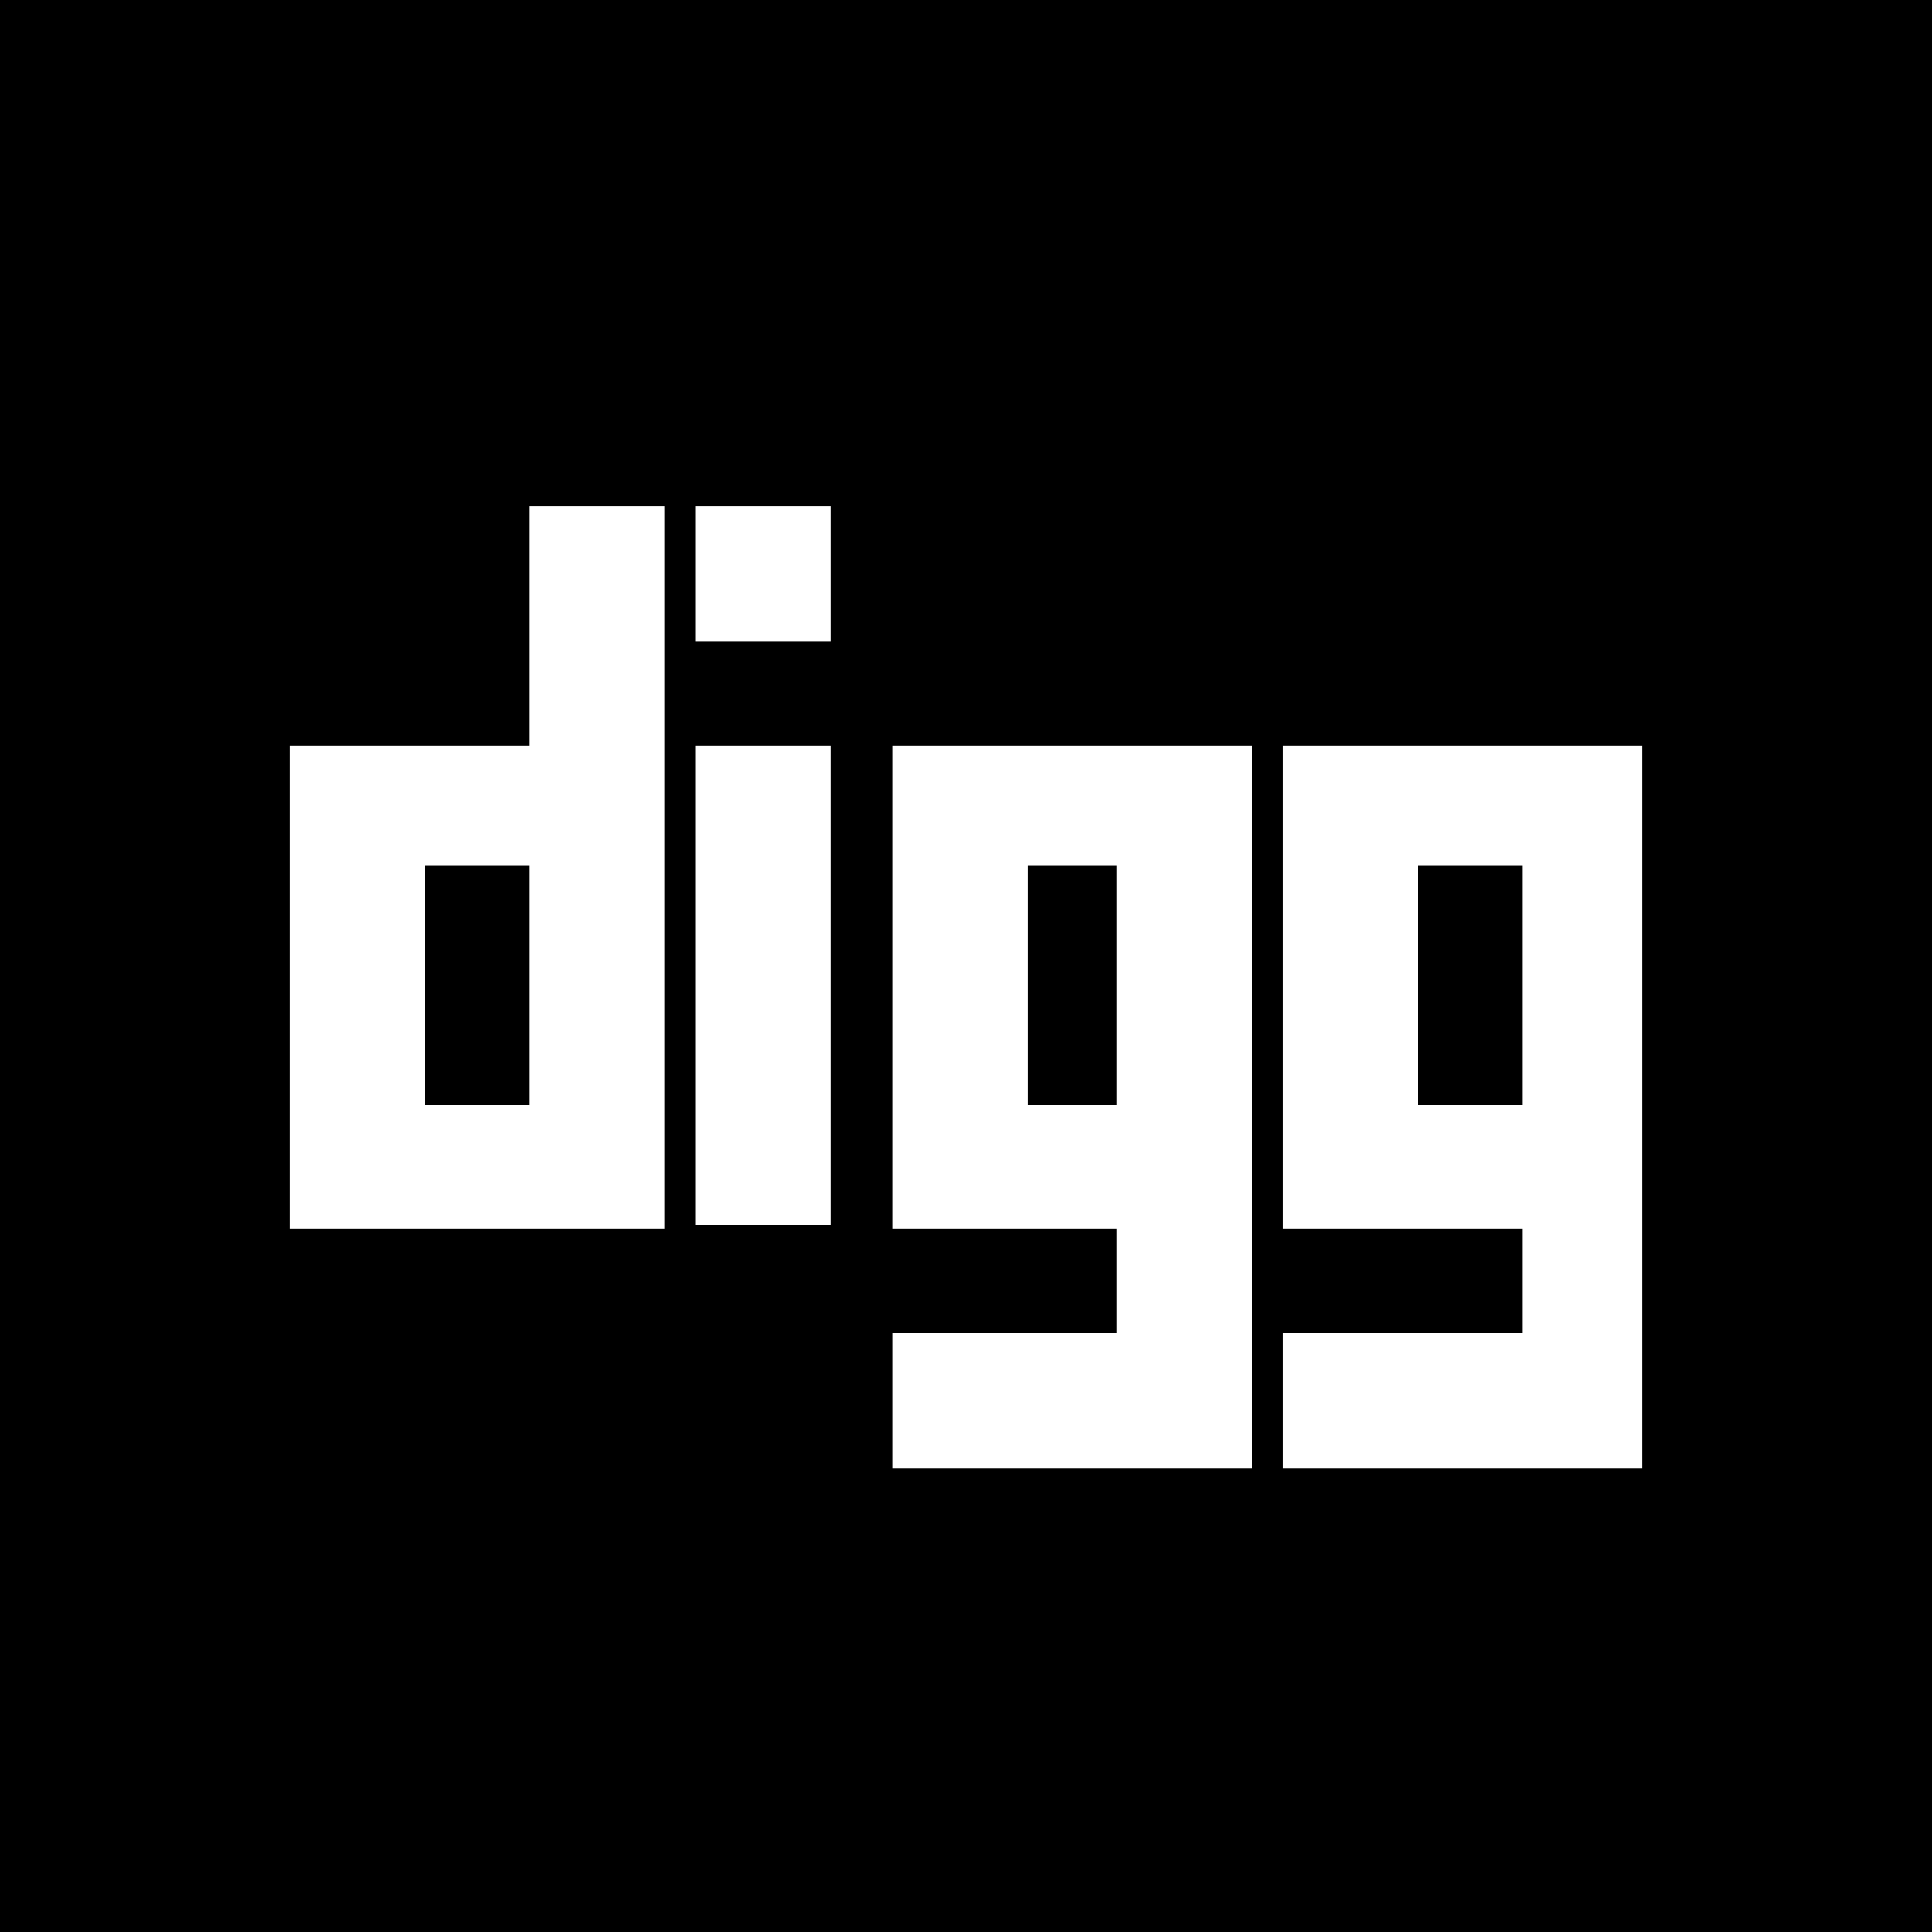 <?xml version="1.0" encoding="utf-8"?>
<!-- Generator: Adobe Illustrator 19.0.0, SVG Export Plug-In . SVG Version: 6.00 Build 0)  -->
<svg version="1.1" id="Layer_1" xmlns="http://www.w3.org/2000/svg" xmlns:xlink="http://www.w3.org/1999/xlink" x="0px" y="0px"
	 viewBox="0 0 50 50" style="enable-background:new 0 0 50 50;" xml:space="preserve">
<style type="text/css">
	.st0{fill-rule:evenodd;clip-rule:evenodd;fill:#FFFFFF;}
</style>
<rect width="50" height="50"/>
<path class="st0" d="M13.7,13.1v6.2H7.5v0.3v2.9v6v3.3h3.6h2.5h3.6v-9.2v-3.5v-6H13.7z M11,22.4h2.7v6.2H11V22.4z M18,19.3h3.5v12.4
	H18V19.3z M18,13.1h3.5v3.5H18V13.1z M32.4,19.3L32.4,19.3h-9.3v3.3v9.2h5.8v2.7h-5.8v3.5h5.8h3.5v-6.1v-3.5V19.3z M26.6,22.4h2.3
	v6.2h-2.3V22.4z M42.5,19.3h-9.3v9.2v3.3h6.2v2.7h-6.2v3.5h6.1h3.2v-3.7v-2.3v-3.5v-5.9V19.3z M39.4,28.6h-2.7v-6.2h2.7V28.6z"/>
</svg>
